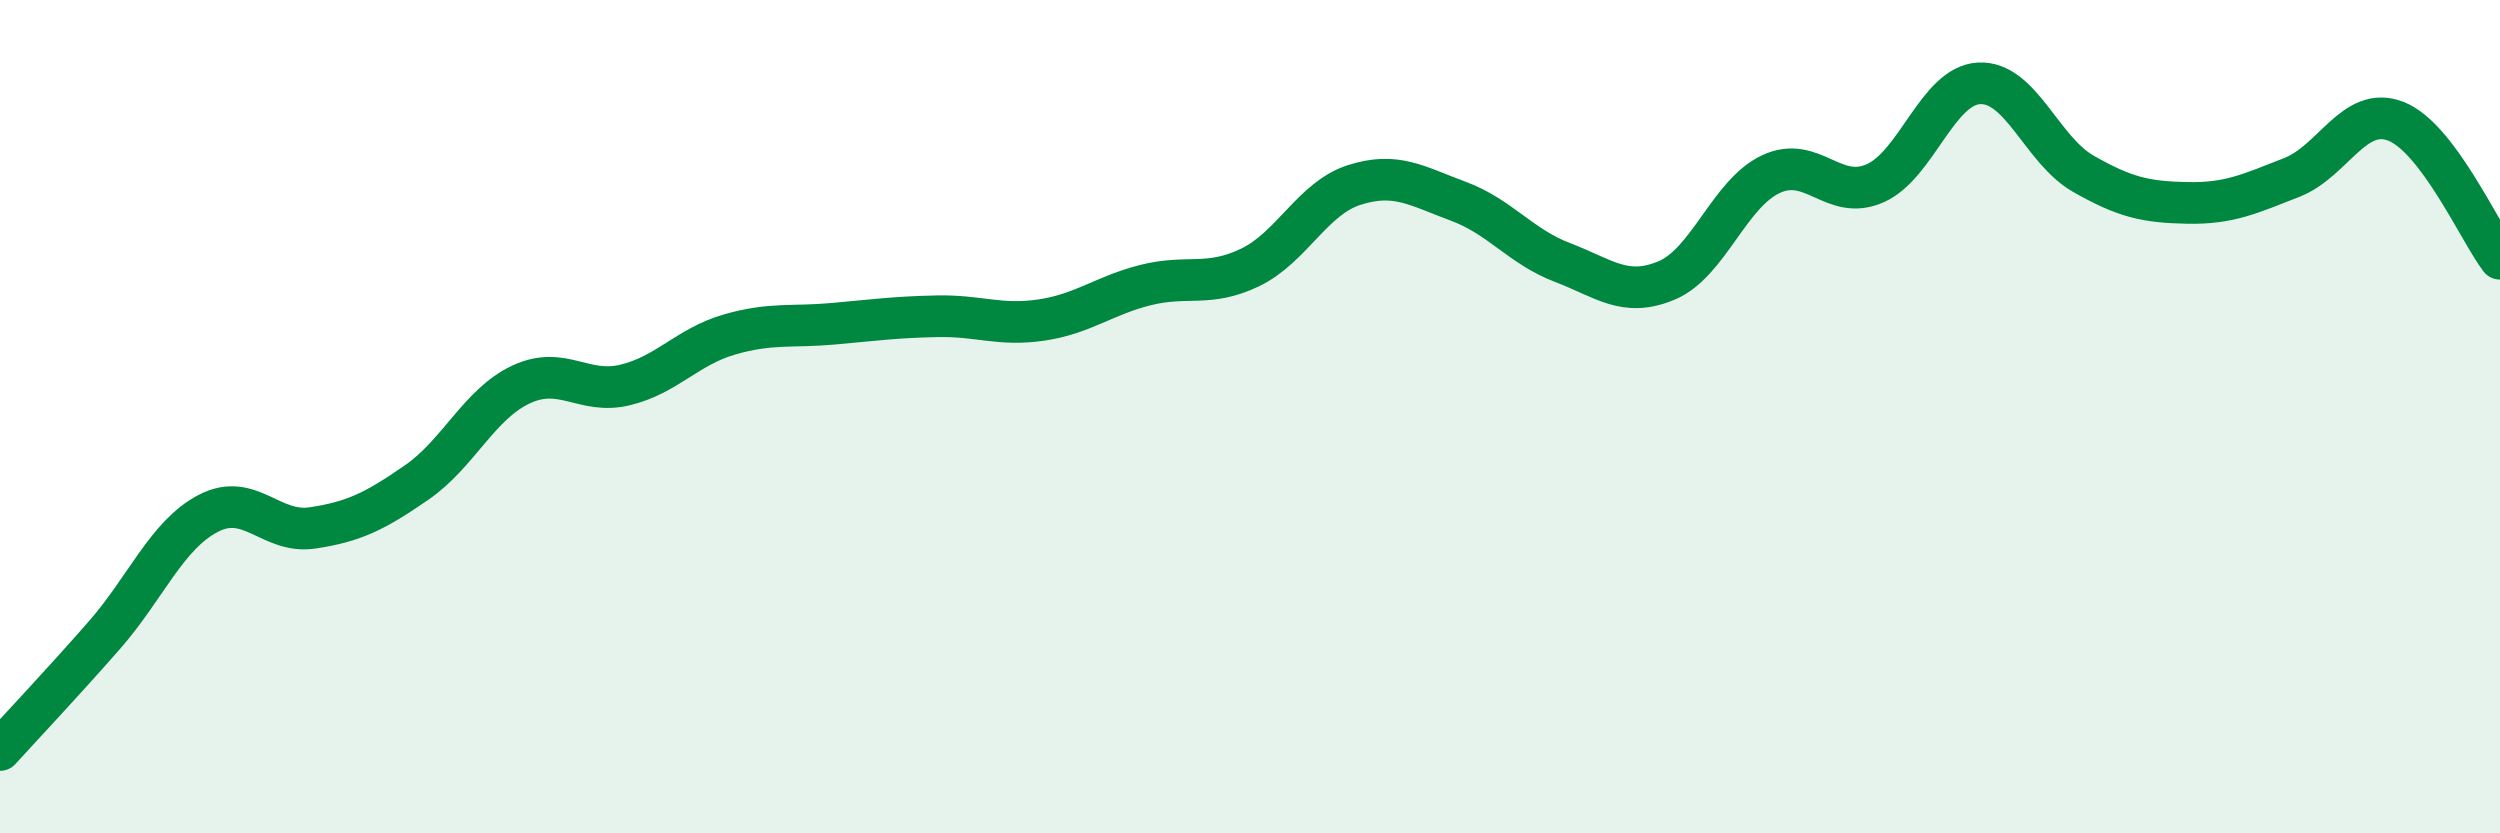 
    <svg width="60" height="20" viewBox="0 0 60 20" xmlns="http://www.w3.org/2000/svg">
      <path
        d="M 0,18 C 0.5,17.45 1.5,16.39 2.5,15.25 C 3.5,14.11 4,12.84 5,12.32 C 6,11.8 6.5,12.82 7.5,12.67 C 8.5,12.52 9,12.27 10,11.58 C 11,10.89 11.5,9.7 12.5,9.23 C 13.5,8.76 14,9.48 15,9.24 C 16,9 16.5,8.32 17.5,8.03 C 18.5,7.74 19,7.86 20,7.77 C 21,7.68 21.5,7.61 22.5,7.59 C 23.5,7.57 24,7.83 25,7.68 C 26,7.53 26.5,7.09 27.5,6.84 C 28.5,6.59 29,6.9 30,6.42 C 31,5.94 31.5,4.76 32.5,4.44 C 33.5,4.12 34,4.46 35,4.83 C 36,5.2 36.5,5.92 37.5,6.3 C 38.5,6.68 39,7.15 40,6.73 C 41,6.31 41.5,4.65 42.5,4.18 C 43.5,3.71 44,4.84 45,4.4 C 46,3.96 46.5,2.05 47.5,2 C 48.5,1.95 49,3.6 50,4.17 C 51,4.74 51.5,4.85 52.5,4.87 C 53.5,4.89 54,4.65 55,4.26 C 56,3.87 56.5,2.52 57.5,2.91 C 58.5,3.3 59.5,5.55 60,6.21L60 20L0 20Z"
        fill="#008740"
        opacity="0.1"
        stroke-linecap="round"
        stroke-linejoin="round"
      />
      <path
        d="M 0,18 C 0.5,17.45 1.5,16.39 2.5,15.25 C 3.5,14.11 4,12.84 5,12.32 C 6,11.8 6.5,12.82 7.5,12.67 C 8.5,12.52 9,12.27 10,11.58 C 11,10.89 11.5,9.7 12.5,9.23 C 13.5,8.76 14,9.48 15,9.24 C 16,9 16.5,8.32 17.5,8.03 C 18.5,7.74 19,7.86 20,7.77 C 21,7.68 21.5,7.61 22.5,7.59 C 23.5,7.57 24,7.83 25,7.68 C 26,7.53 26.5,7.09 27.5,6.84 C 28.5,6.59 29,6.9 30,6.42 C 31,5.94 31.5,4.76 32.5,4.44 C 33.5,4.12 34,4.46 35,4.83 C 36,5.2 36.5,5.92 37.5,6.3 C 38.5,6.68 39,7.15 40,6.73 C 41,6.31 41.5,4.65 42.5,4.18 C 43.5,3.71 44,4.84 45,4.4 C 46,3.96 46.5,2.05 47.5,2 C 48.5,1.95 49,3.6 50,4.17 C 51,4.74 51.5,4.85 52.5,4.87 C 53.5,4.89 54,4.65 55,4.26 C 56,3.87 56.5,2.52 57.5,2.91 C 58.5,3.3 59.5,5.55 60,6.21"
        stroke="#008740"
        stroke-width="1"
        fill="none"
        stroke-linecap="round"
        stroke-linejoin="round"
      />
    </svg>
  